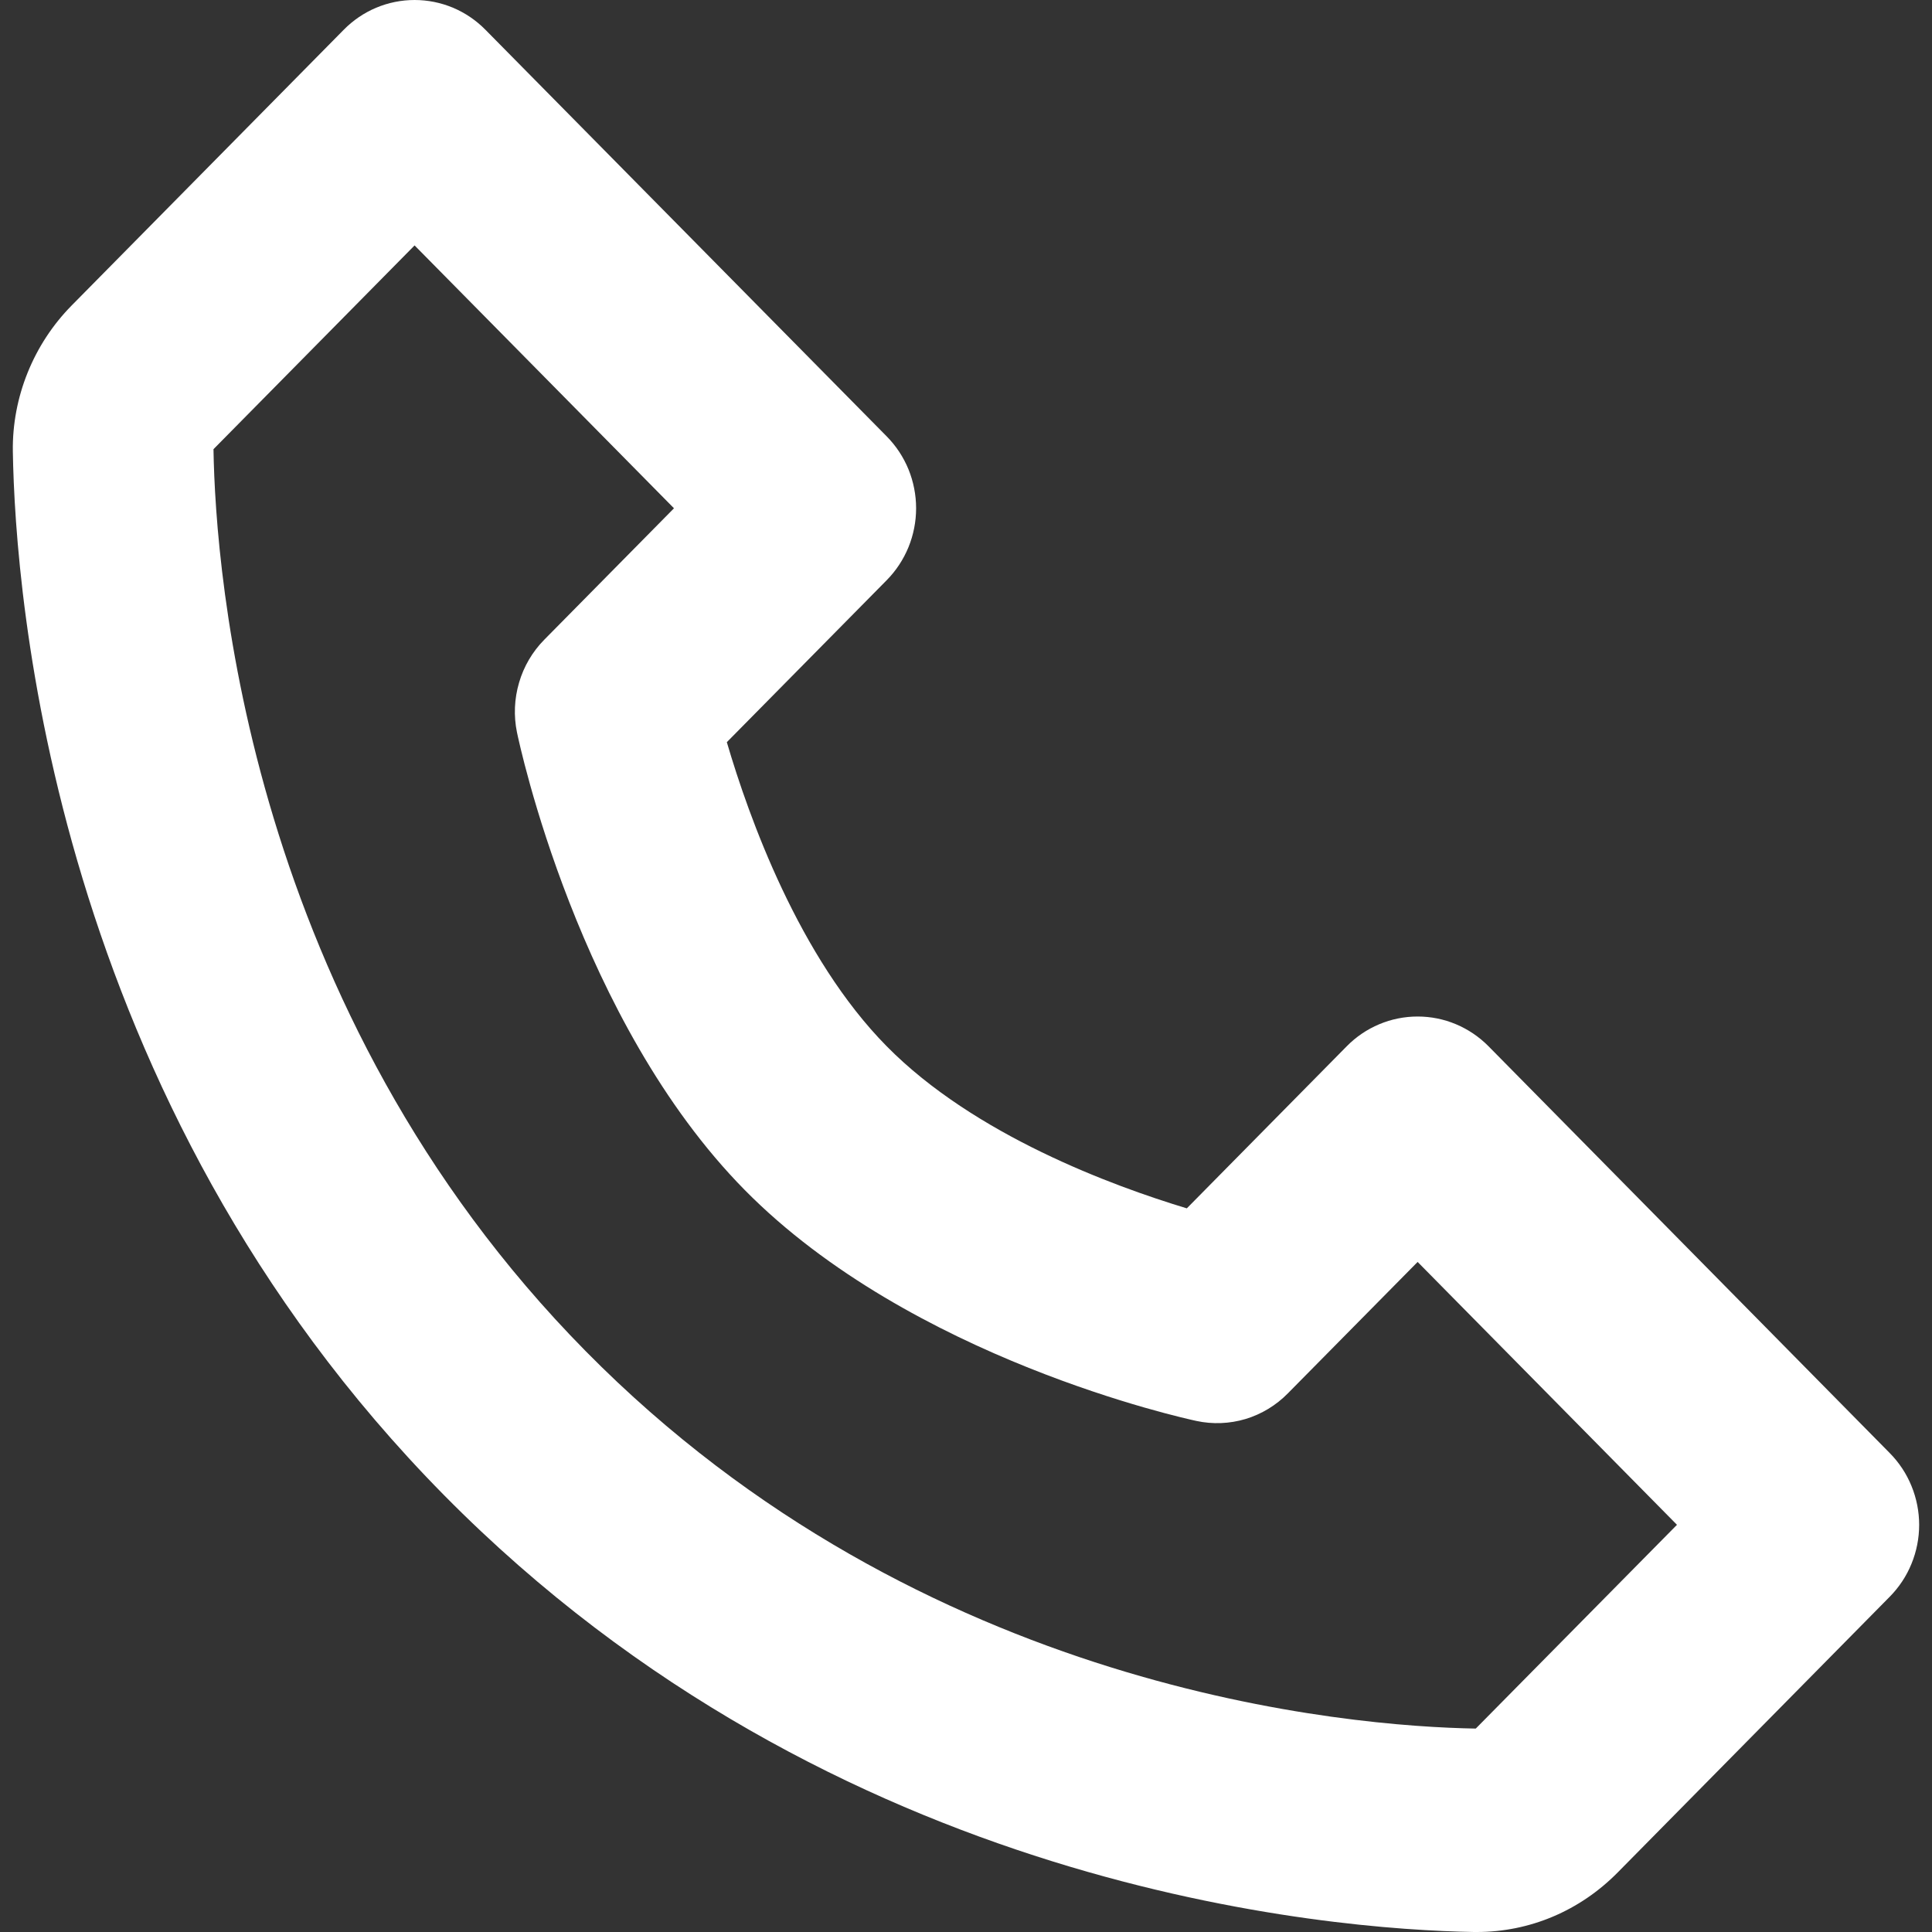 <svg width="34" height="34" viewBox="0 0 34 34" fill="none" xmlns="http://www.w3.org/2000/svg">
<rect x="0" y="0" width="34" height="34" fill="#333333" stroke="none"/>
<path d="M26.196 18.413C26.032 18.247 25.837 18.115 25.623 18.025C25.409 17.935 25.18 17.889 24.948 17.889C24.716 17.889 24.486 17.935 24.272 18.025C24.058 18.115 23.863 18.247 23.7 18.413L20.886 21.265C19.582 20.871 17.147 19.977 15.605 18.413C14.062 16.85 13.179 14.383 12.791 13.061L15.605 10.21C15.769 10.044 15.899 9.846 15.988 9.629C16.076 9.412 16.122 9.18 16.122 8.945C16.122 8.71 16.076 8.477 15.988 8.26C15.899 8.043 15.769 7.846 15.605 7.68L8.544 0.525C8.38 0.358 8.186 0.226 7.972 0.136C7.757 0.046 7.528 0 7.296 0C7.064 0 6.835 0.046 6.62 0.136C6.406 0.226 6.212 0.358 6.048 0.525L1.261 5.376C0.59 6.056 0.212 6.99 0.226 7.943C0.267 10.49 0.933 19.338 7.813 26.311C14.694 33.284 23.424 33.957 25.94 34H25.989C26.921 34 27.802 33.628 28.469 32.952L33.256 28.1C33.42 27.934 33.551 27.737 33.639 27.52C33.728 27.303 33.774 27.07 33.774 26.835C33.774 26.601 33.728 26.368 33.639 26.151C33.551 25.934 33.42 25.737 33.256 25.571L26.196 18.413ZM25.971 30.42C23.769 30.383 16.231 29.784 10.309 23.78C4.368 17.759 3.792 10.093 3.757 7.905L7.296 4.319L11.861 8.945L9.578 11.258C9.371 11.468 9.218 11.727 9.135 12.012C9.051 12.297 9.038 12.598 9.098 12.889C9.141 13.095 10.177 17.973 13.107 20.943C16.037 23.913 20.851 24.962 21.054 25.006C21.341 25.068 21.639 25.056 21.92 24.972C22.201 24.887 22.457 24.732 22.664 24.521L24.948 22.208L29.512 26.834L25.971 30.42Z" fill="white"/>
</svg>
